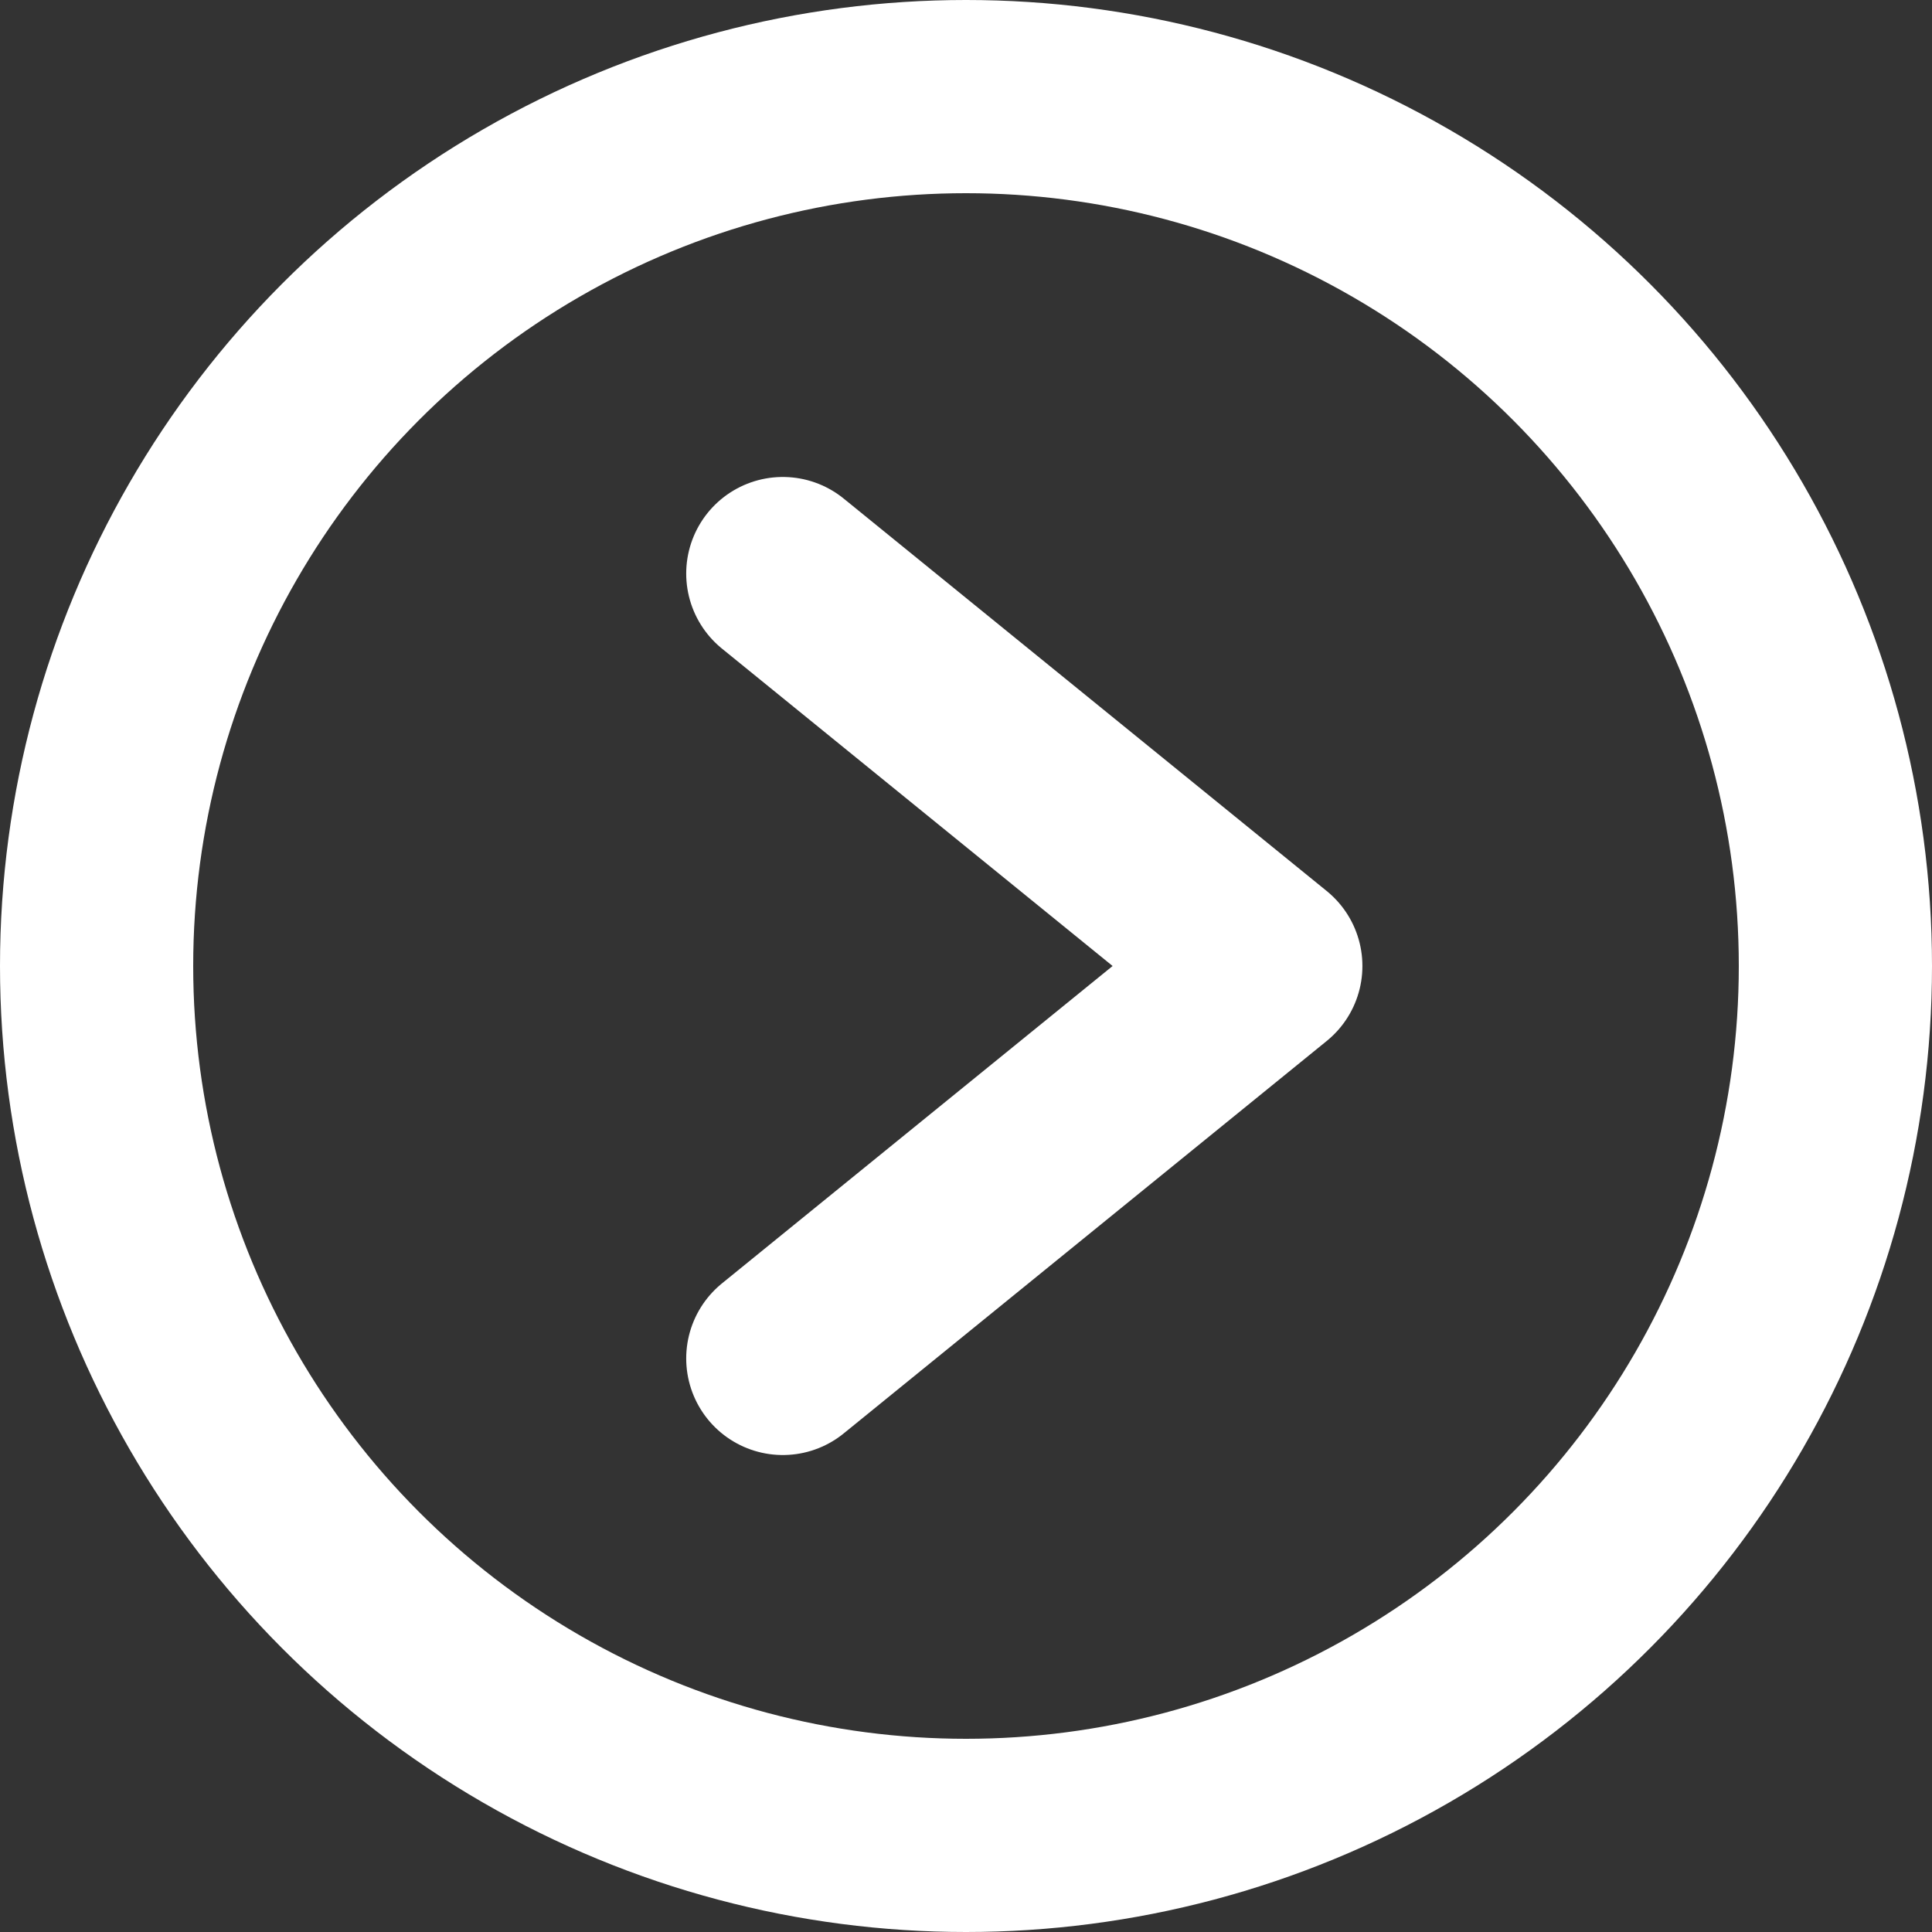 <svg width="50" height="50" viewBox="0 0 50 50" fill="none" xmlns="http://www.w3.org/2000/svg">
<rect x="0" y="0" width="50" height="50" fill="#333333" stroke="none"/>
<circle cx="25" cy="25" r="22.5" transform="rotate(180 25 25)" stroke="white" stroke-width="5" stroke-linejoin="round"/>
<path d="M20.259 35.156L32.759 25L20.259 14.844" stroke="white" stroke-width="5" stroke-linecap="round" stroke-linejoin="round"/>
</svg>
